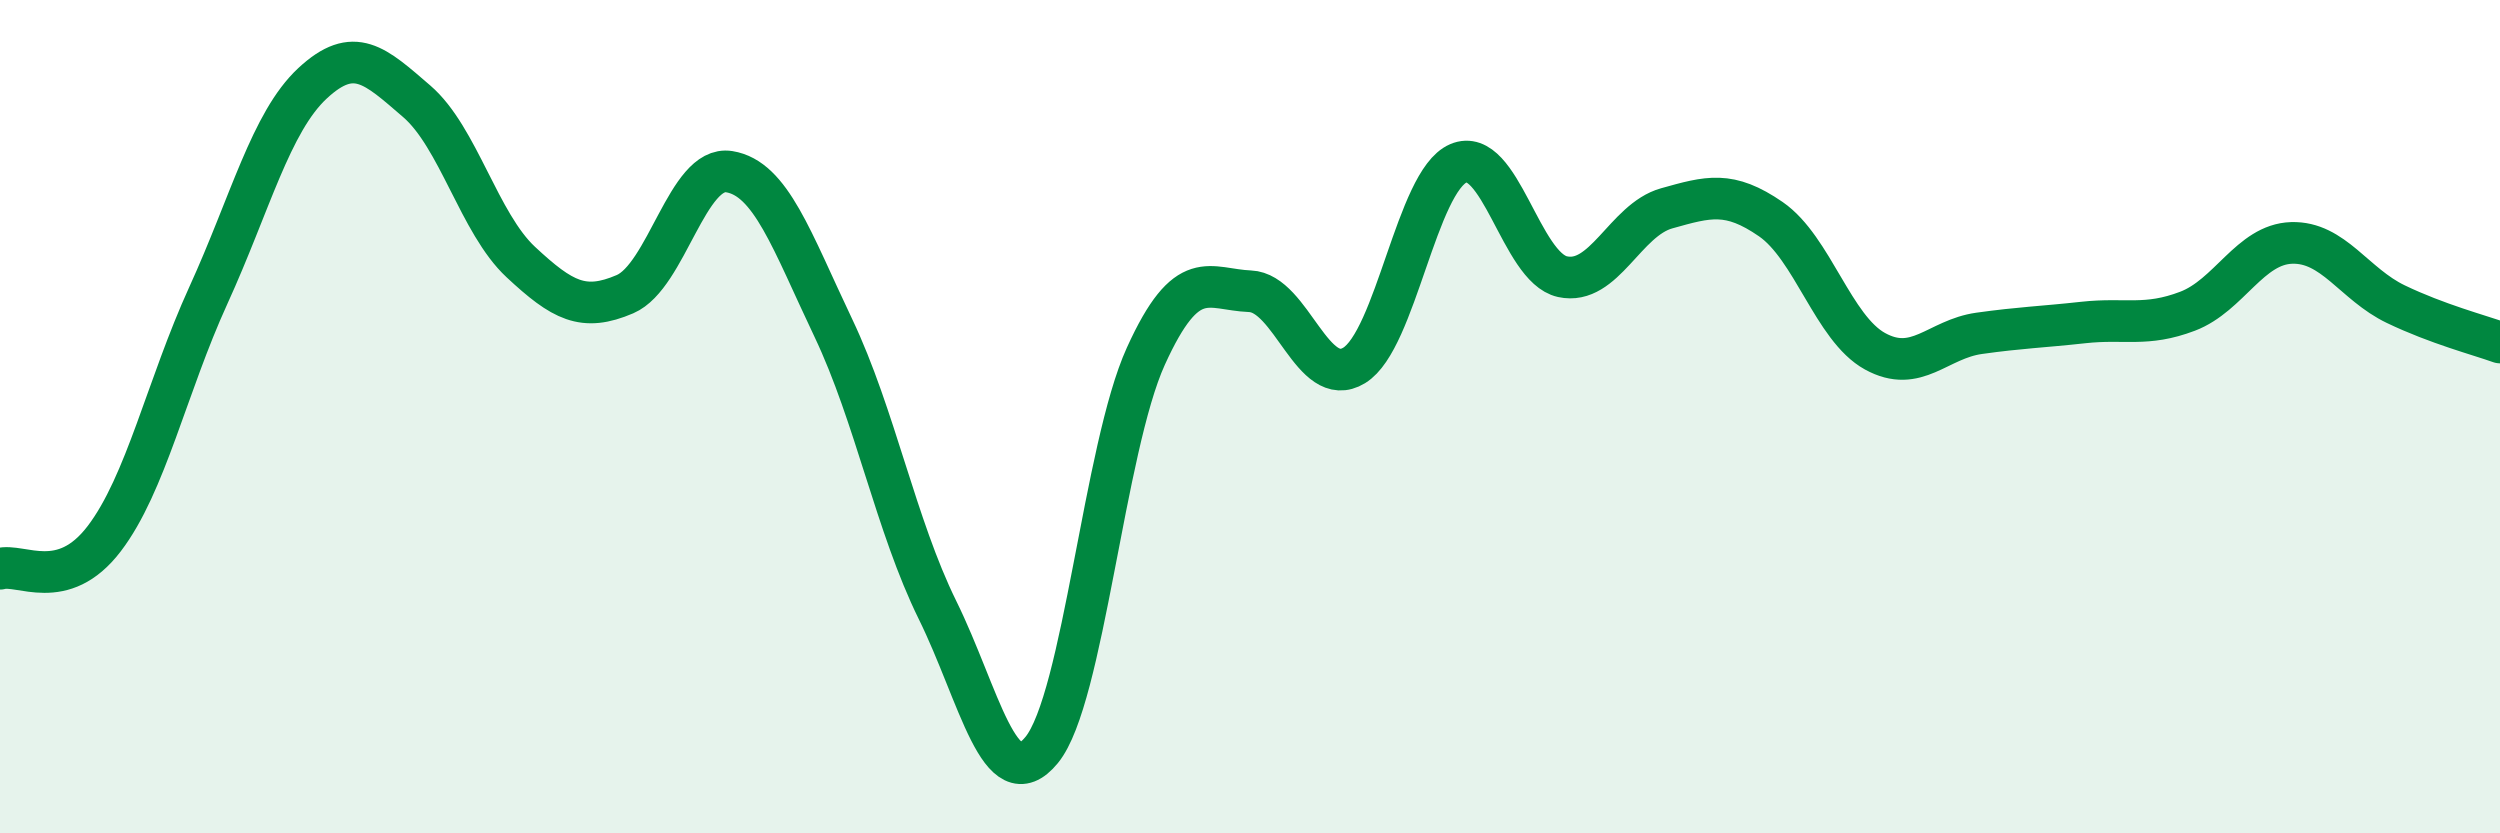 
    <svg width="60" height="20" viewBox="0 0 60 20" xmlns="http://www.w3.org/2000/svg">
      <path
        d="M 0,13.65 C 0.5,13.51 1.5,14.24 2.5,12.93 C 3.5,11.62 4,9.28 5,7.09 C 6,4.9 6.5,2.93 7.5,2 C 8.5,1.07 9,1.57 10,2.43 C 11,3.29 11.5,5.36 12.5,6.29 C 13.5,7.22 14,7.49 15,7.06 C 16,6.63 16.5,3.96 17.5,4.12 C 18.5,4.28 19,5.77 20,7.87 C 21,9.97 21.5,12.61 22.5,14.64 C 23.5,16.67 24,19.22 25,18 C 26,16.78 26.5,10.75 27.5,8.55 C 28.5,6.35 29,6.95 30,6.99 C 31,7.03 31.5,9.38 32.5,8.77 C 33.5,8.16 34,4.35 35,3.92 C 36,3.49 36.5,6.42 37.5,6.64 C 38.5,6.86 39,5.28 40,5 C 41,4.72 41.5,4.57 42.5,5.26 C 43.5,5.95 44,7.88 45,8.43 C 46,8.98 46.5,8.14 47.5,8 C 48.5,7.86 49,7.85 50,7.74 C 51,7.63 51.5,7.85 52.5,7.47 C 53.5,7.09 54,5.86 55,5.83 C 56,5.8 56.5,6.82 57.5,7.3 C 58.5,7.78 59.5,8.04 60,8.22L60 20L0 20Z"
        fill="#008740"
        opacity="0.1"
        stroke-linecap="round"
        stroke-linejoin="round"
      />
      <path
        d="M 0,13.65 C 0.5,13.51 1.5,14.24 2.5,12.93 C 3.5,11.62 4,9.28 5,7.09 C 6,4.9 6.5,2.93 7.5,2 C 8.5,1.07 9,1.57 10,2.43 C 11,3.29 11.5,5.36 12.5,6.29 C 13.5,7.22 14,7.49 15,7.06 C 16,6.63 16.5,3.96 17.5,4.12 C 18.5,4.28 19,5.77 20,7.87 C 21,9.97 21.5,12.61 22.5,14.64 C 23.5,16.67 24,19.22 25,18 C 26,16.78 26.5,10.75 27.5,8.55 C 28.5,6.35 29,6.95 30,6.99 C 31,7.03 31.5,9.38 32.5,8.77 C 33.5,8.16 34,4.35 35,3.92 C 36,3.49 36.5,6.42 37.5,6.64 C 38.5,6.86 39,5.28 40,5 C 41,4.72 41.5,4.57 42.5,5.26 C 43.5,5.95 44,7.88 45,8.43 C 46,8.98 46.5,8.14 47.5,8 C 48.5,7.86 49,7.85 50,7.74 C 51,7.63 51.5,7.85 52.5,7.47 C 53.5,7.09 54,5.86 55,5.83 C 56,5.8 56.5,6.82 57.5,7.3 C 58.5,7.78 59.5,8.04 60,8.22"
        stroke="#008740"
        stroke-width="1"
        fill="none"
        stroke-linecap="round"
        stroke-linejoin="round"
      />
    </svg>
  